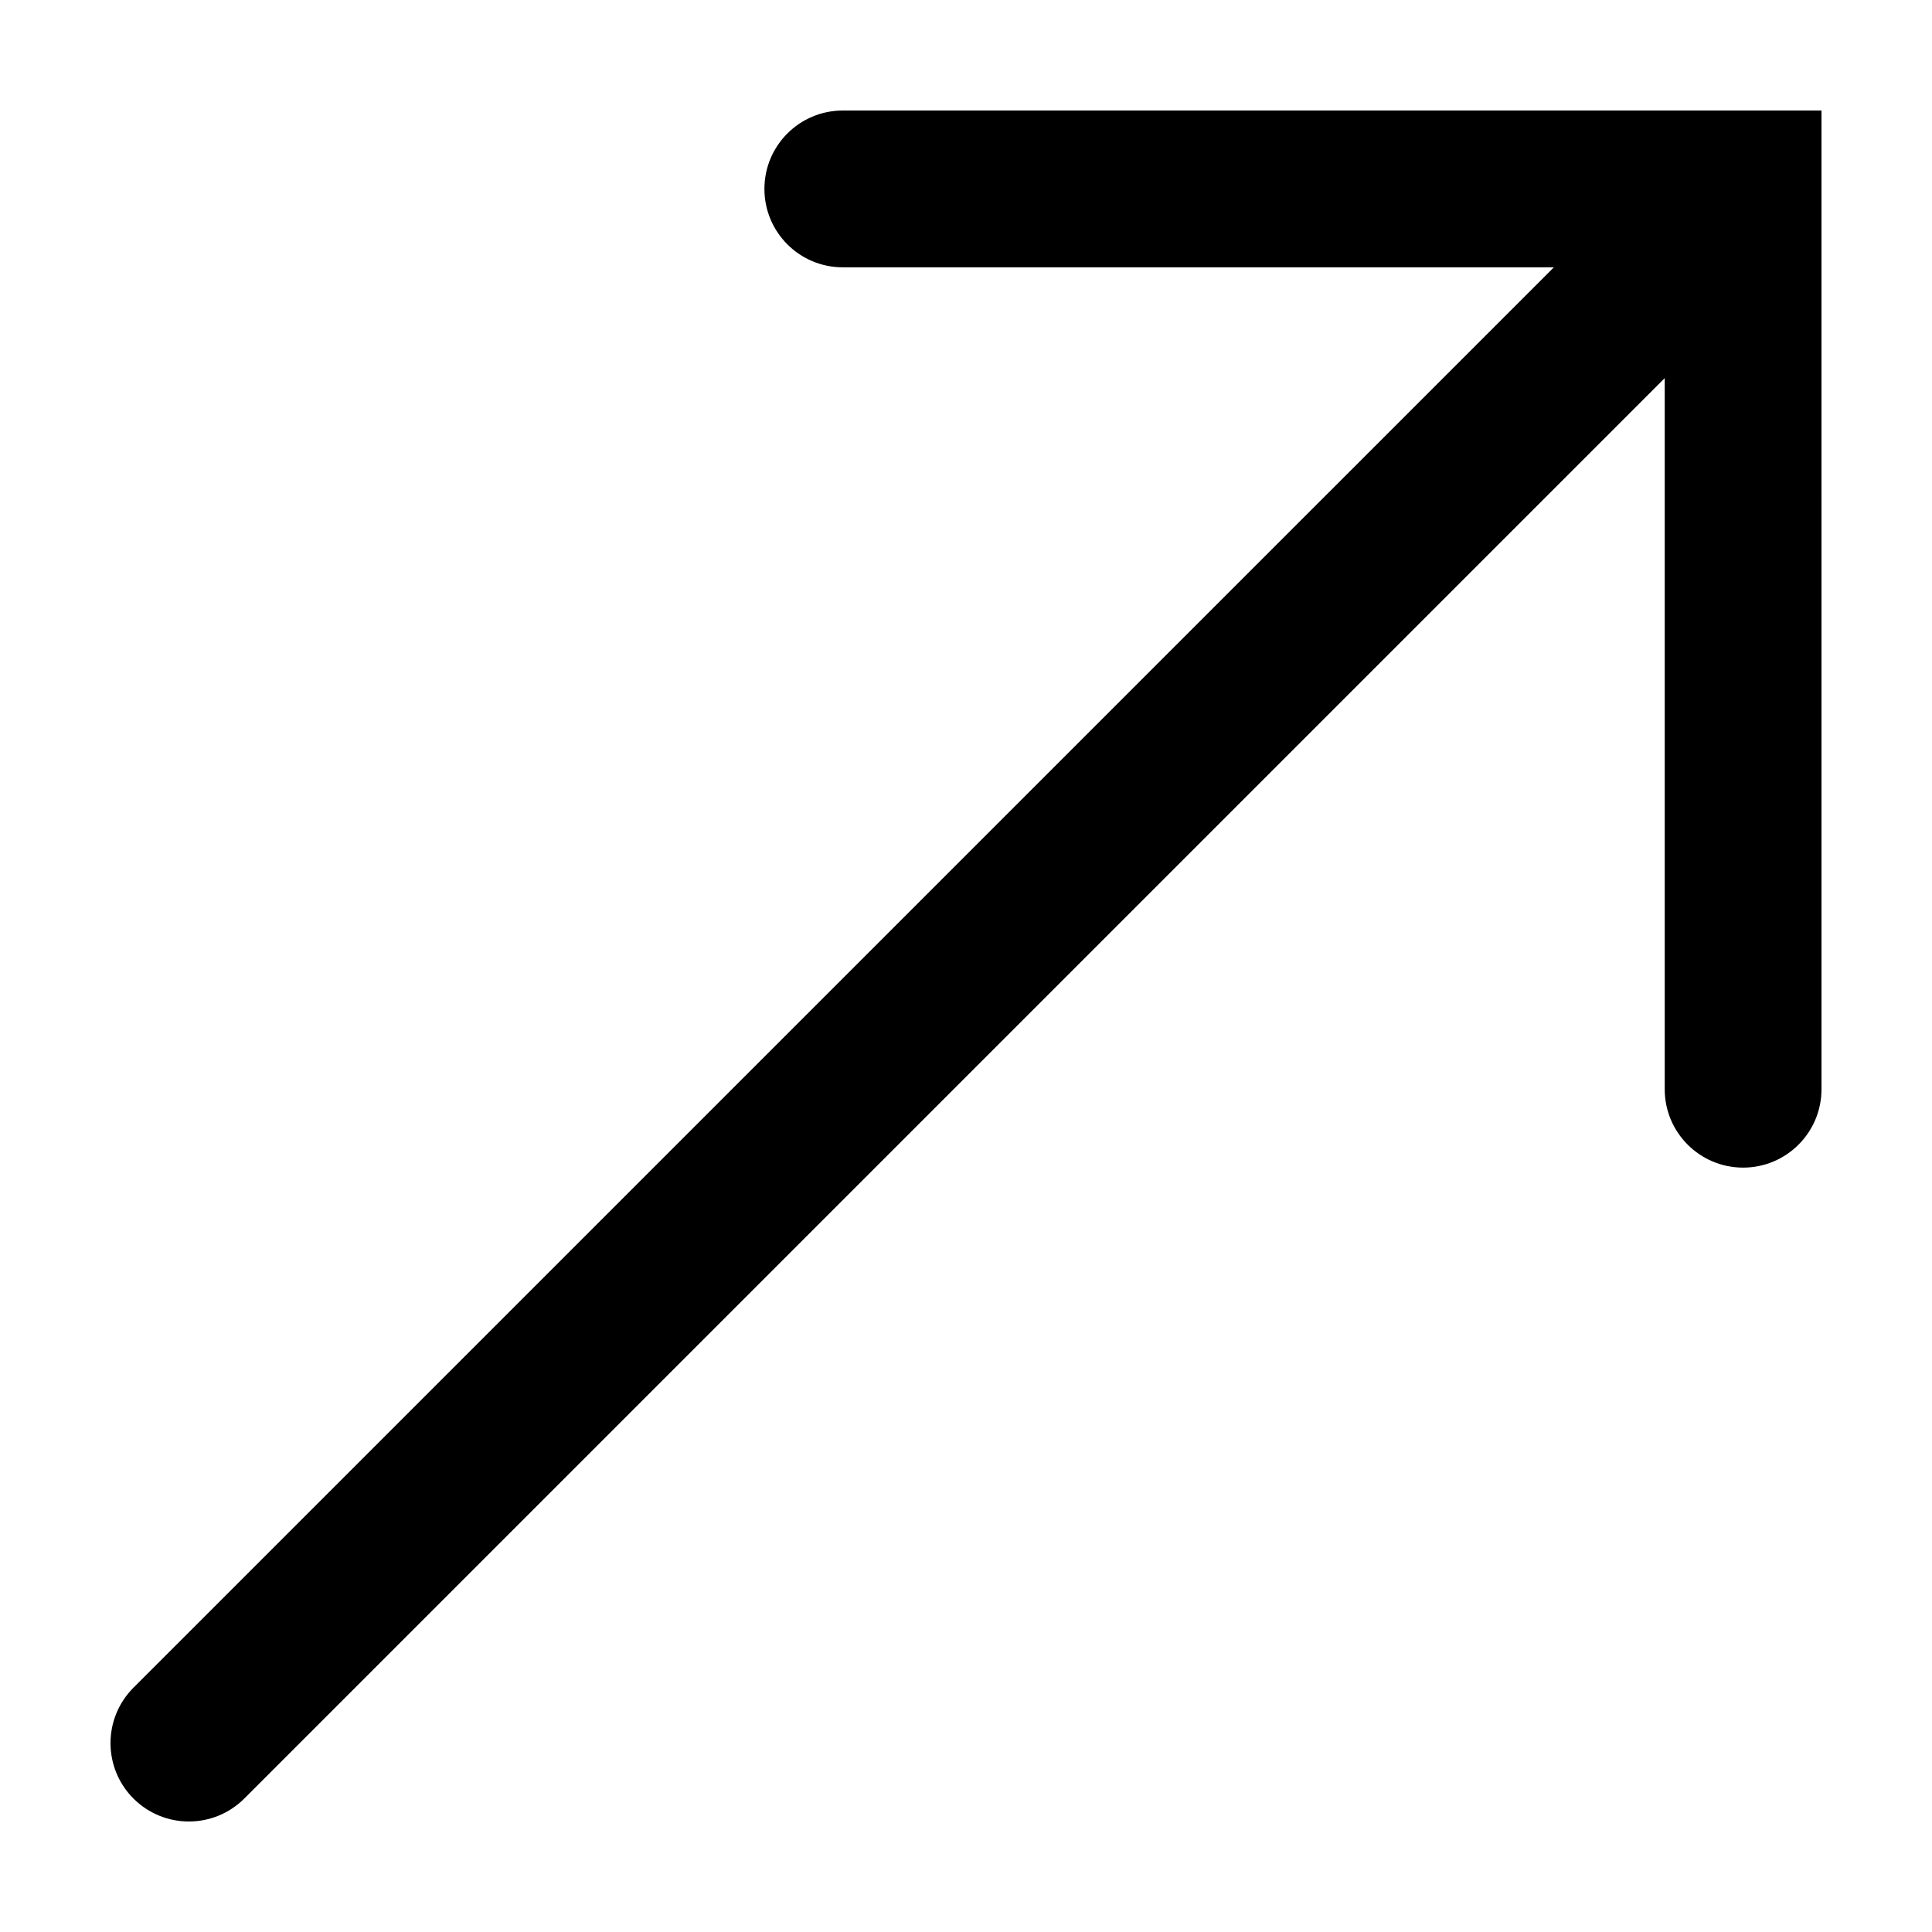 <?xml version="1.0" encoding="UTF-8"?>
<!-- The Best Svg Icon site in the world: iconSvg.co, Visit us! https://iconsvg.co -->
<svg fill="#000000" width="800px" height="800px" version="1.1" viewBox="144 144 512 512" xmlns="http://www.w3.org/2000/svg">
 <path d="m367.35 173.29c-11.473 0-20.773 9.301-20.773 20.777s9.301 20.777 20.773 20.777h188.44l-376.42 376.41c-8.113 8.117-8.113 21.27 0 29.379 4.059 4.055 9.371 6.082 14.684 6.082 5.32 0 10.629-2.031 14.691-6.086l376.42-376.42v188.45c0 11.473 9.305 20.773 20.777 20.773 11.465 0 20.773-9.301 20.773-20.773l-0.004-259.37z"/>
</svg>